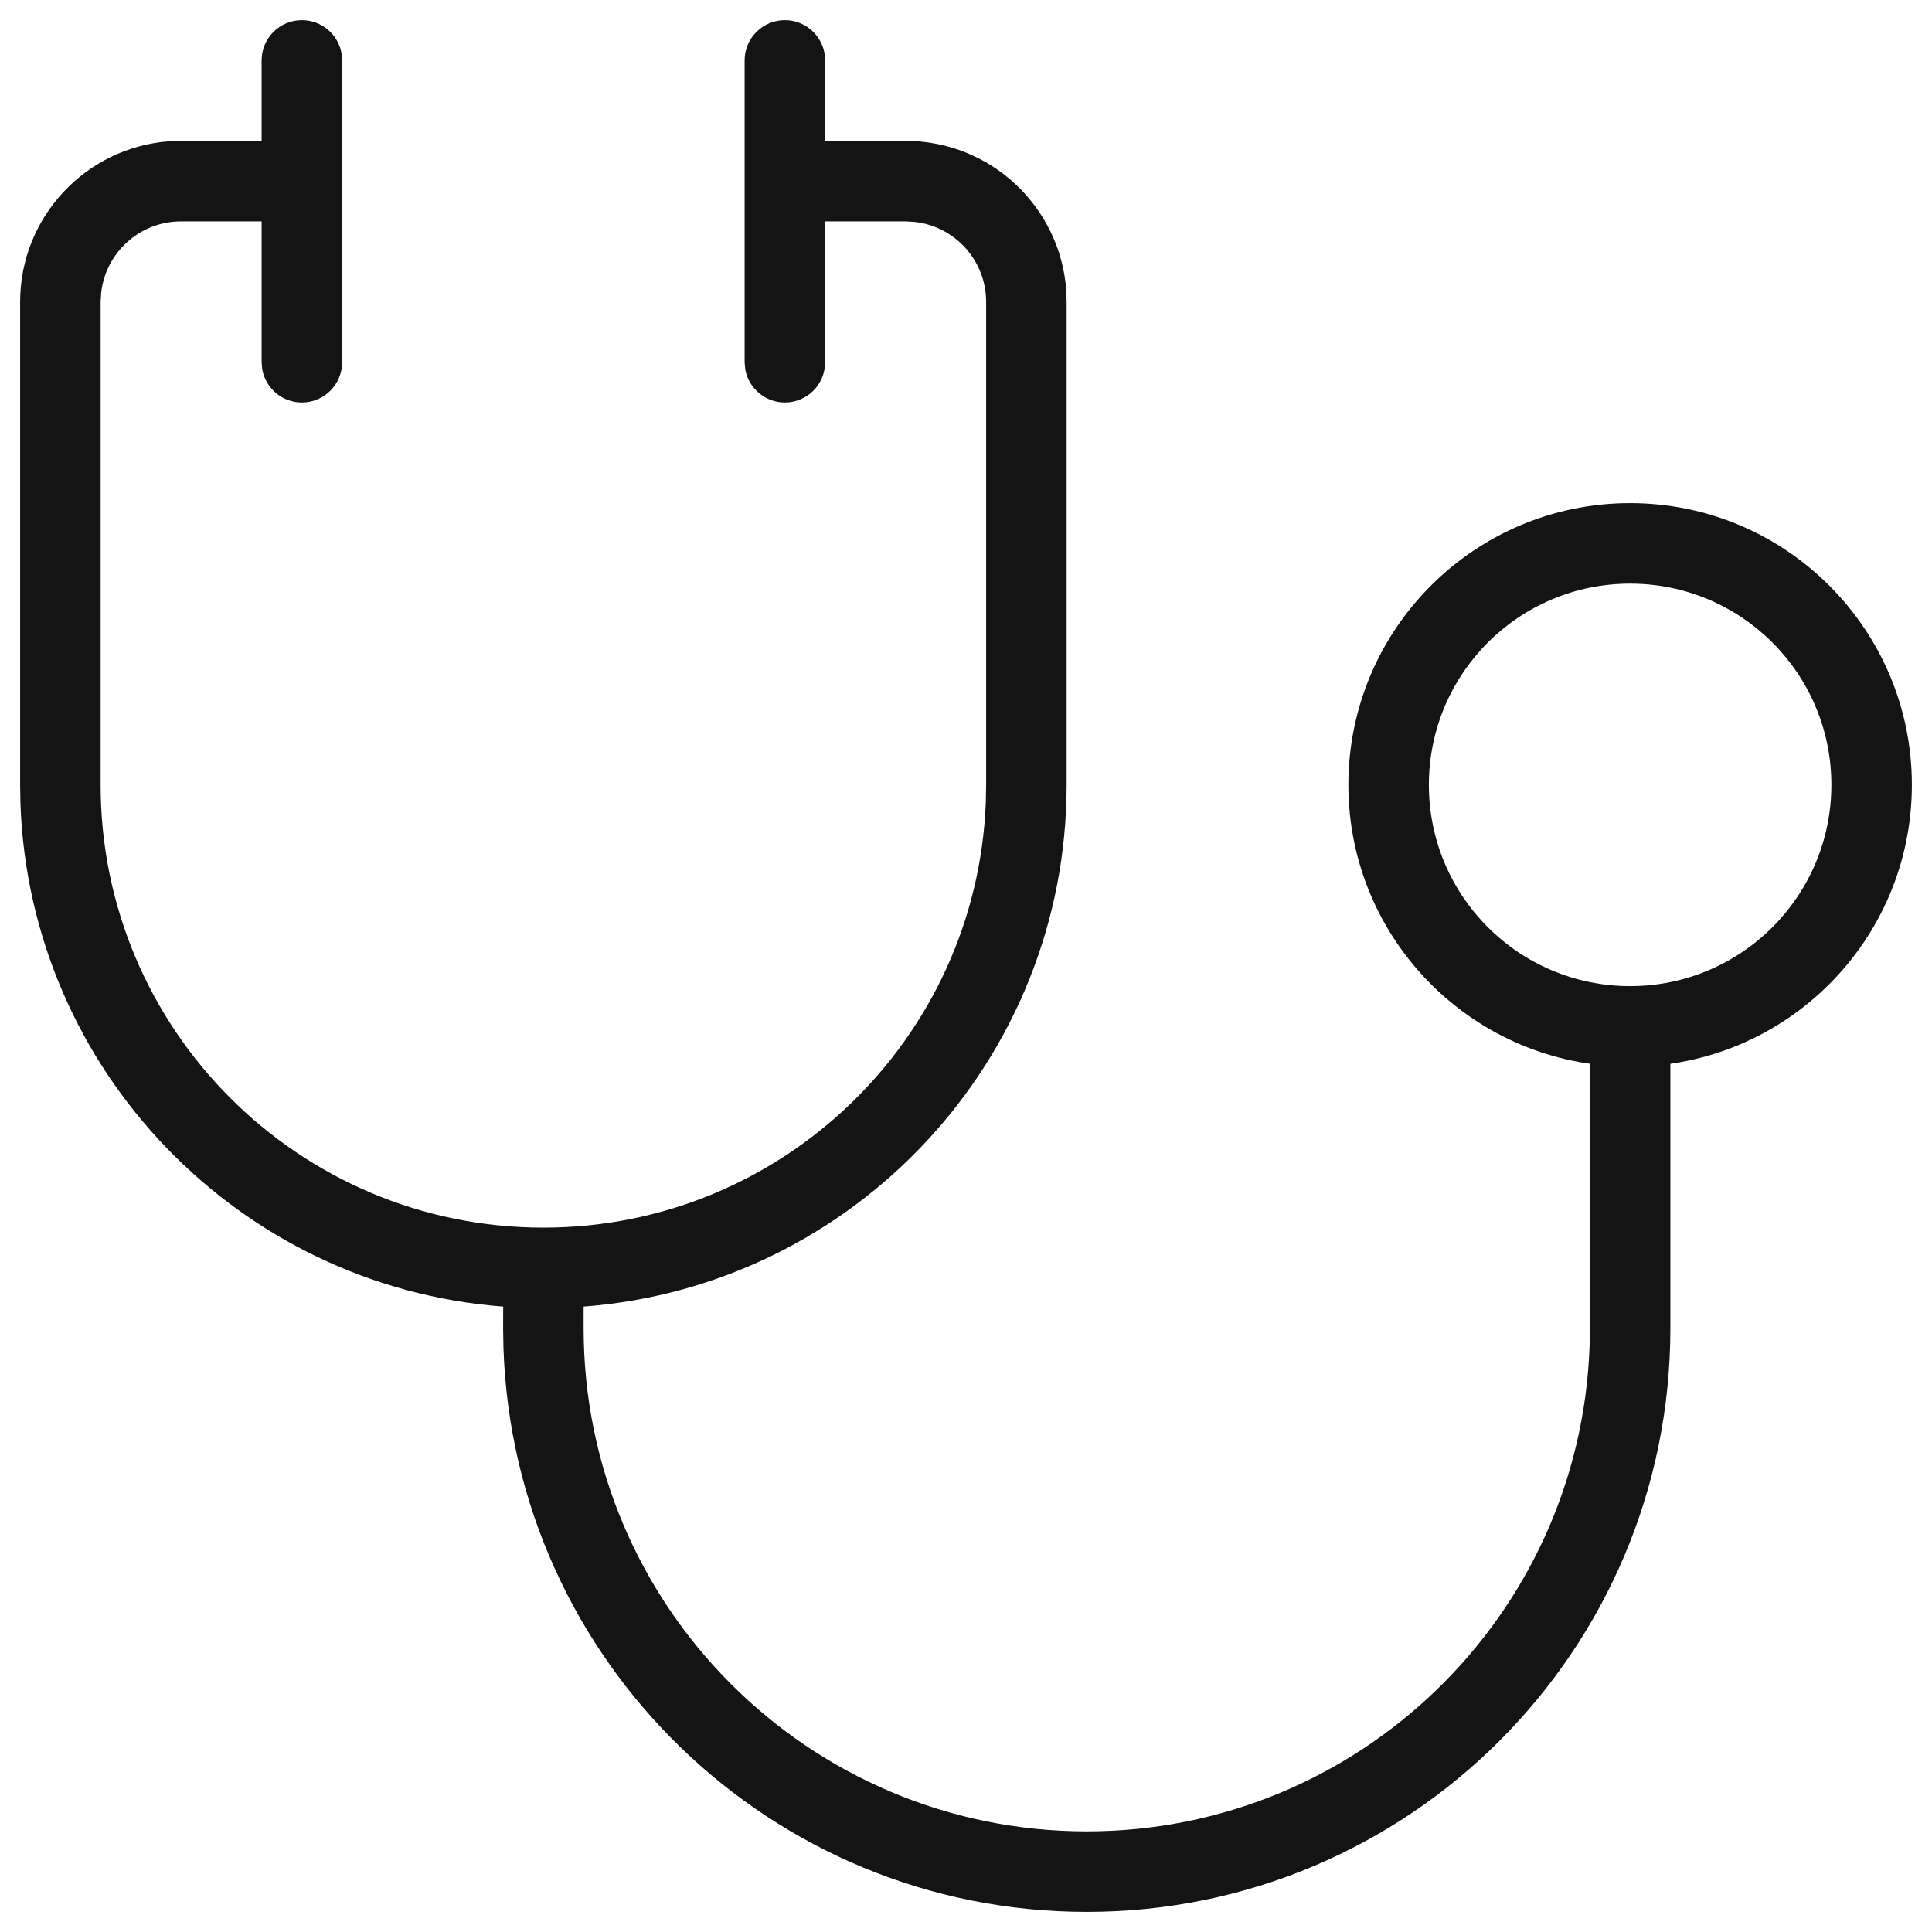 <?xml version="1.0" encoding="UTF-8"?>
<svg width="24px" height="24px" viewBox="0 0 24 24" version="1.1" xmlns="http://www.w3.org/2000/svg" xmlns:xlink="http://www.w3.org/1999/xlink">
    <title>Stethoscope</title>
    <g id="Stethoscope" stroke="none" stroke-width="1" fill="none" fill-rule="evenodd">
        <g id="Group" fill-rule="nonzero">
            <g id="Regular">
                <path d="M9.75,0.25 C9.995,0.25 10.2,0.427 10.242,0.66 L10.25,0.75 L10.25,1.75 L11.25,1.75 C12.304,1.75 13.168,2.566 13.245,3.601 L13.25,3.75 L13.25,9.75 C13.25,13.172 10.606,15.976 7.25,16.231 L7.25,16.5 C7.25,19.952 10.048,22.75 13.5,22.75 C16.875,22.75 19.625,20.075 19.746,16.729 L19.75,16.5 L19.75,12.75 C19.75,12.474 19.974,12.25 20.25,12.25 C20.495,12.25 20.7,12.427 20.742,12.66 L20.75,12.75 L20.75,16.5 C20.75,20.504 17.504,23.75 13.5,23.75 C9.576,23.75 6.38,20.633 6.254,16.739 L6.25,16.5 L6.251,16.231 C2.971,15.982 0.371,13.298 0.254,9.983 L0.25,9.75 L0.25,3.75 C0.25,2.696 1.066,1.832 2.101,1.755 L2.25,1.75 L3.25,1.75 L3.25,0.75 C3.25,0.474 3.474,0.25 3.75,0.25 C3.995,0.25 4.2,0.427 4.242,0.66 L4.25,0.75 L4.25,4.5 C4.25,4.776 4.026,5 3.75,5 C3.505,5 3.3,4.823 3.258,4.59 L3.25,4.5 L3.25,2.75 L2.25,2.75 C1.737,2.75 1.314,3.136 1.257,3.633 L1.25,3.75 L1.25,9.75 C1.25,12.788 3.712,15.25 6.75,15.25 C9.713,15.25 12.13,12.906 12.246,9.971 L12.25,9.75 L12.25,3.75 C12.25,3.237 11.864,2.814 11.367,2.757 L11.25,2.75 L10.25,2.75 L10.25,4.5 C10.25,4.776 10.026,5 9.75,5 C9.505,5 9.3,4.823 9.258,4.59 L9.25,4.5 L9.25,0.75 C9.25,0.474 9.474,0.25 9.75,0.25 Z" id="Combined-Shape" fill="#141414"></path>
                <path d="M20.25,6.25 C18.317,6.25 16.75,7.817 16.75,9.75 C16.75,11.683 18.317,13.25 20.25,13.25 C22.183,13.25 23.75,11.683 23.75,9.75 C23.75,7.817 22.183,6.25 20.25,6.25 Z M20.25,7.25 C21.631,7.25 22.75,8.369 22.75,9.75 C22.75,11.131 21.631,12.25 20.25,12.25 C18.869,12.25 17.75,11.131 17.75,9.75 C17.75,8.369 18.869,7.25 20.25,7.25 Z" id="Oval" fill="#141414"></path>
            </g>
        </g>
    </g>
</svg>